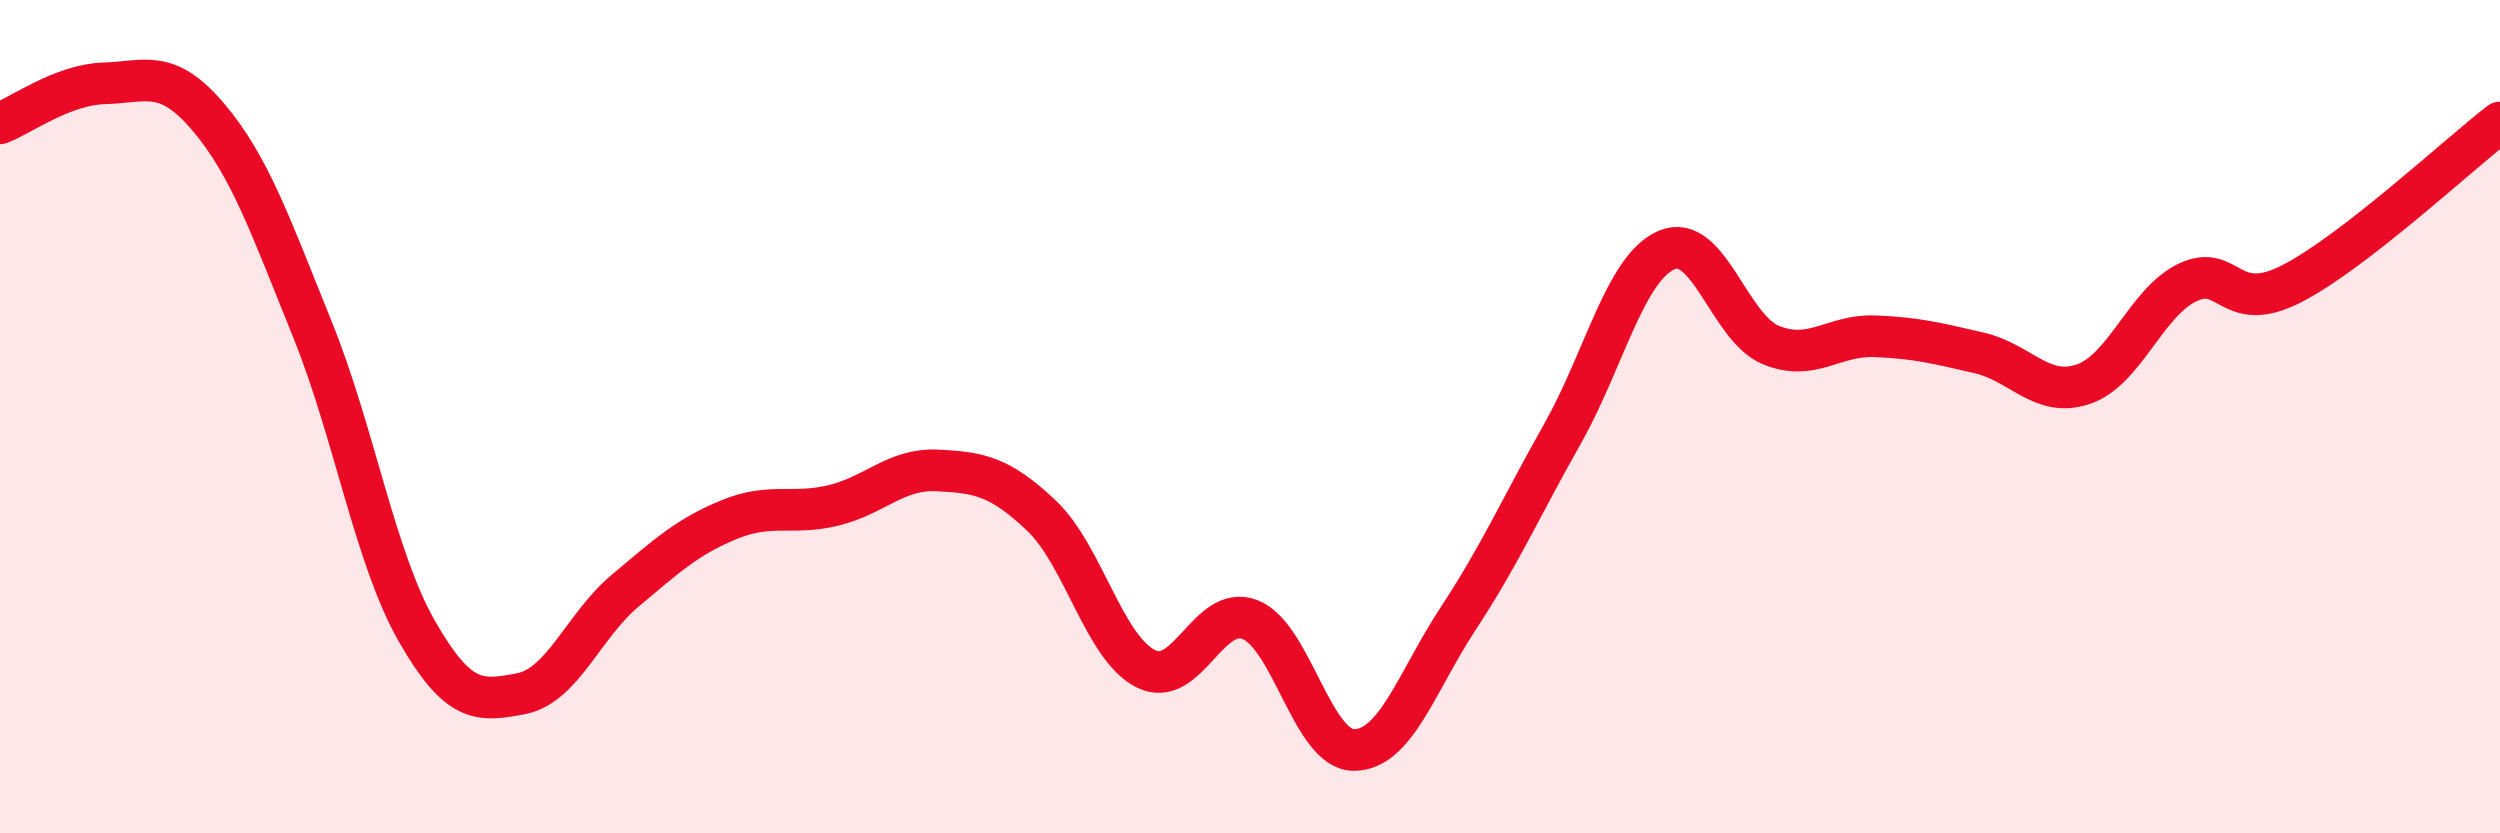 
    <svg width="60" height="20" viewBox="0 0 60 20" xmlns="http://www.w3.org/2000/svg">
      <path
        d="M 0,2.96 C 0.5,2.77 1.5,2.03 2.5,2 C 3.5,1.97 4,1.63 5,2.81 C 6,3.99 6.5,5.44 7.5,7.91 C 8.5,10.38 9,13.39 10,15.14 C 11,16.89 11.5,16.84 12.5,16.65 C 13.5,16.46 14,15.02 15,14.18 C 16,13.34 16.5,12.88 17.5,12.47 C 18.5,12.06 19,12.37 20,12.13 C 21,11.89 21.5,11.24 22.5,11.29 C 23.5,11.34 24,11.43 25,12.38 C 26,13.33 26.5,15.55 27.5,16.05 C 28.5,16.55 29,14.48 30,14.87 C 31,15.26 31.5,18.01 32.5,18 C 33.5,17.99 34,16.36 35,14.84 C 36,13.32 36.5,12.18 37.5,10.41 C 38.5,8.64 39,6.43 40,6 C 41,5.57 41.5,7.87 42.5,8.28 C 43.5,8.69 44,8.03 45,8.07 C 46,8.11 46.5,8.24 47.5,8.47 C 48.5,8.7 49,9.56 50,9.22 C 51,8.88 51.5,7.26 52.5,6.78 C 53.5,6.3 53.5,7.58 55,6.81 C 56.5,6.04 59,3.71 60,2.94L60 20L0 20Z"
        fill="#EB0A25"
        opacity="0.1"
        stroke-linecap="round"
        stroke-linejoin="round"
      />
      <path
        d="M 0,2.96 C 0.5,2.77 1.5,2.03 2.5,2 C 3.5,1.97 4,1.63 5,2.81 C 6,3.99 6.5,5.44 7.5,7.91 C 8.5,10.38 9,13.39 10,15.14 C 11,16.89 11.5,16.84 12.5,16.65 C 13.5,16.46 14,15.02 15,14.18 C 16,13.34 16.5,12.88 17.5,12.47 C 18.5,12.06 19,12.37 20,12.13 C 21,11.89 21.5,11.24 22.5,11.29 C 23.5,11.34 24,11.43 25,12.38 C 26,13.33 26.5,15.55 27.5,16.05 C 28.5,16.55 29,14.48 30,14.87 C 31,15.26 31.5,18.01 32.5,18 C 33.5,17.99 34,16.36 35,14.84 C 36,13.32 36.5,12.18 37.5,10.41 C 38.5,8.64 39,6.43 40,6 C 41,5.57 41.5,7.87 42.5,8.28 C 43.5,8.69 44,8.03 45,8.07 C 46,8.11 46.5,8.24 47.5,8.47 C 48.5,8.7 49,9.56 50,9.22 C 51,8.88 51.5,7.26 52.5,6.78 C 53.5,6.3 53.5,7.58 55,6.81 C 56.5,6.04 59,3.71 60,2.94"
        stroke="#EB0A25"
        stroke-width="1"
        fill="none"
        stroke-linecap="round"
        stroke-linejoin="round"
      />
    </svg>
  